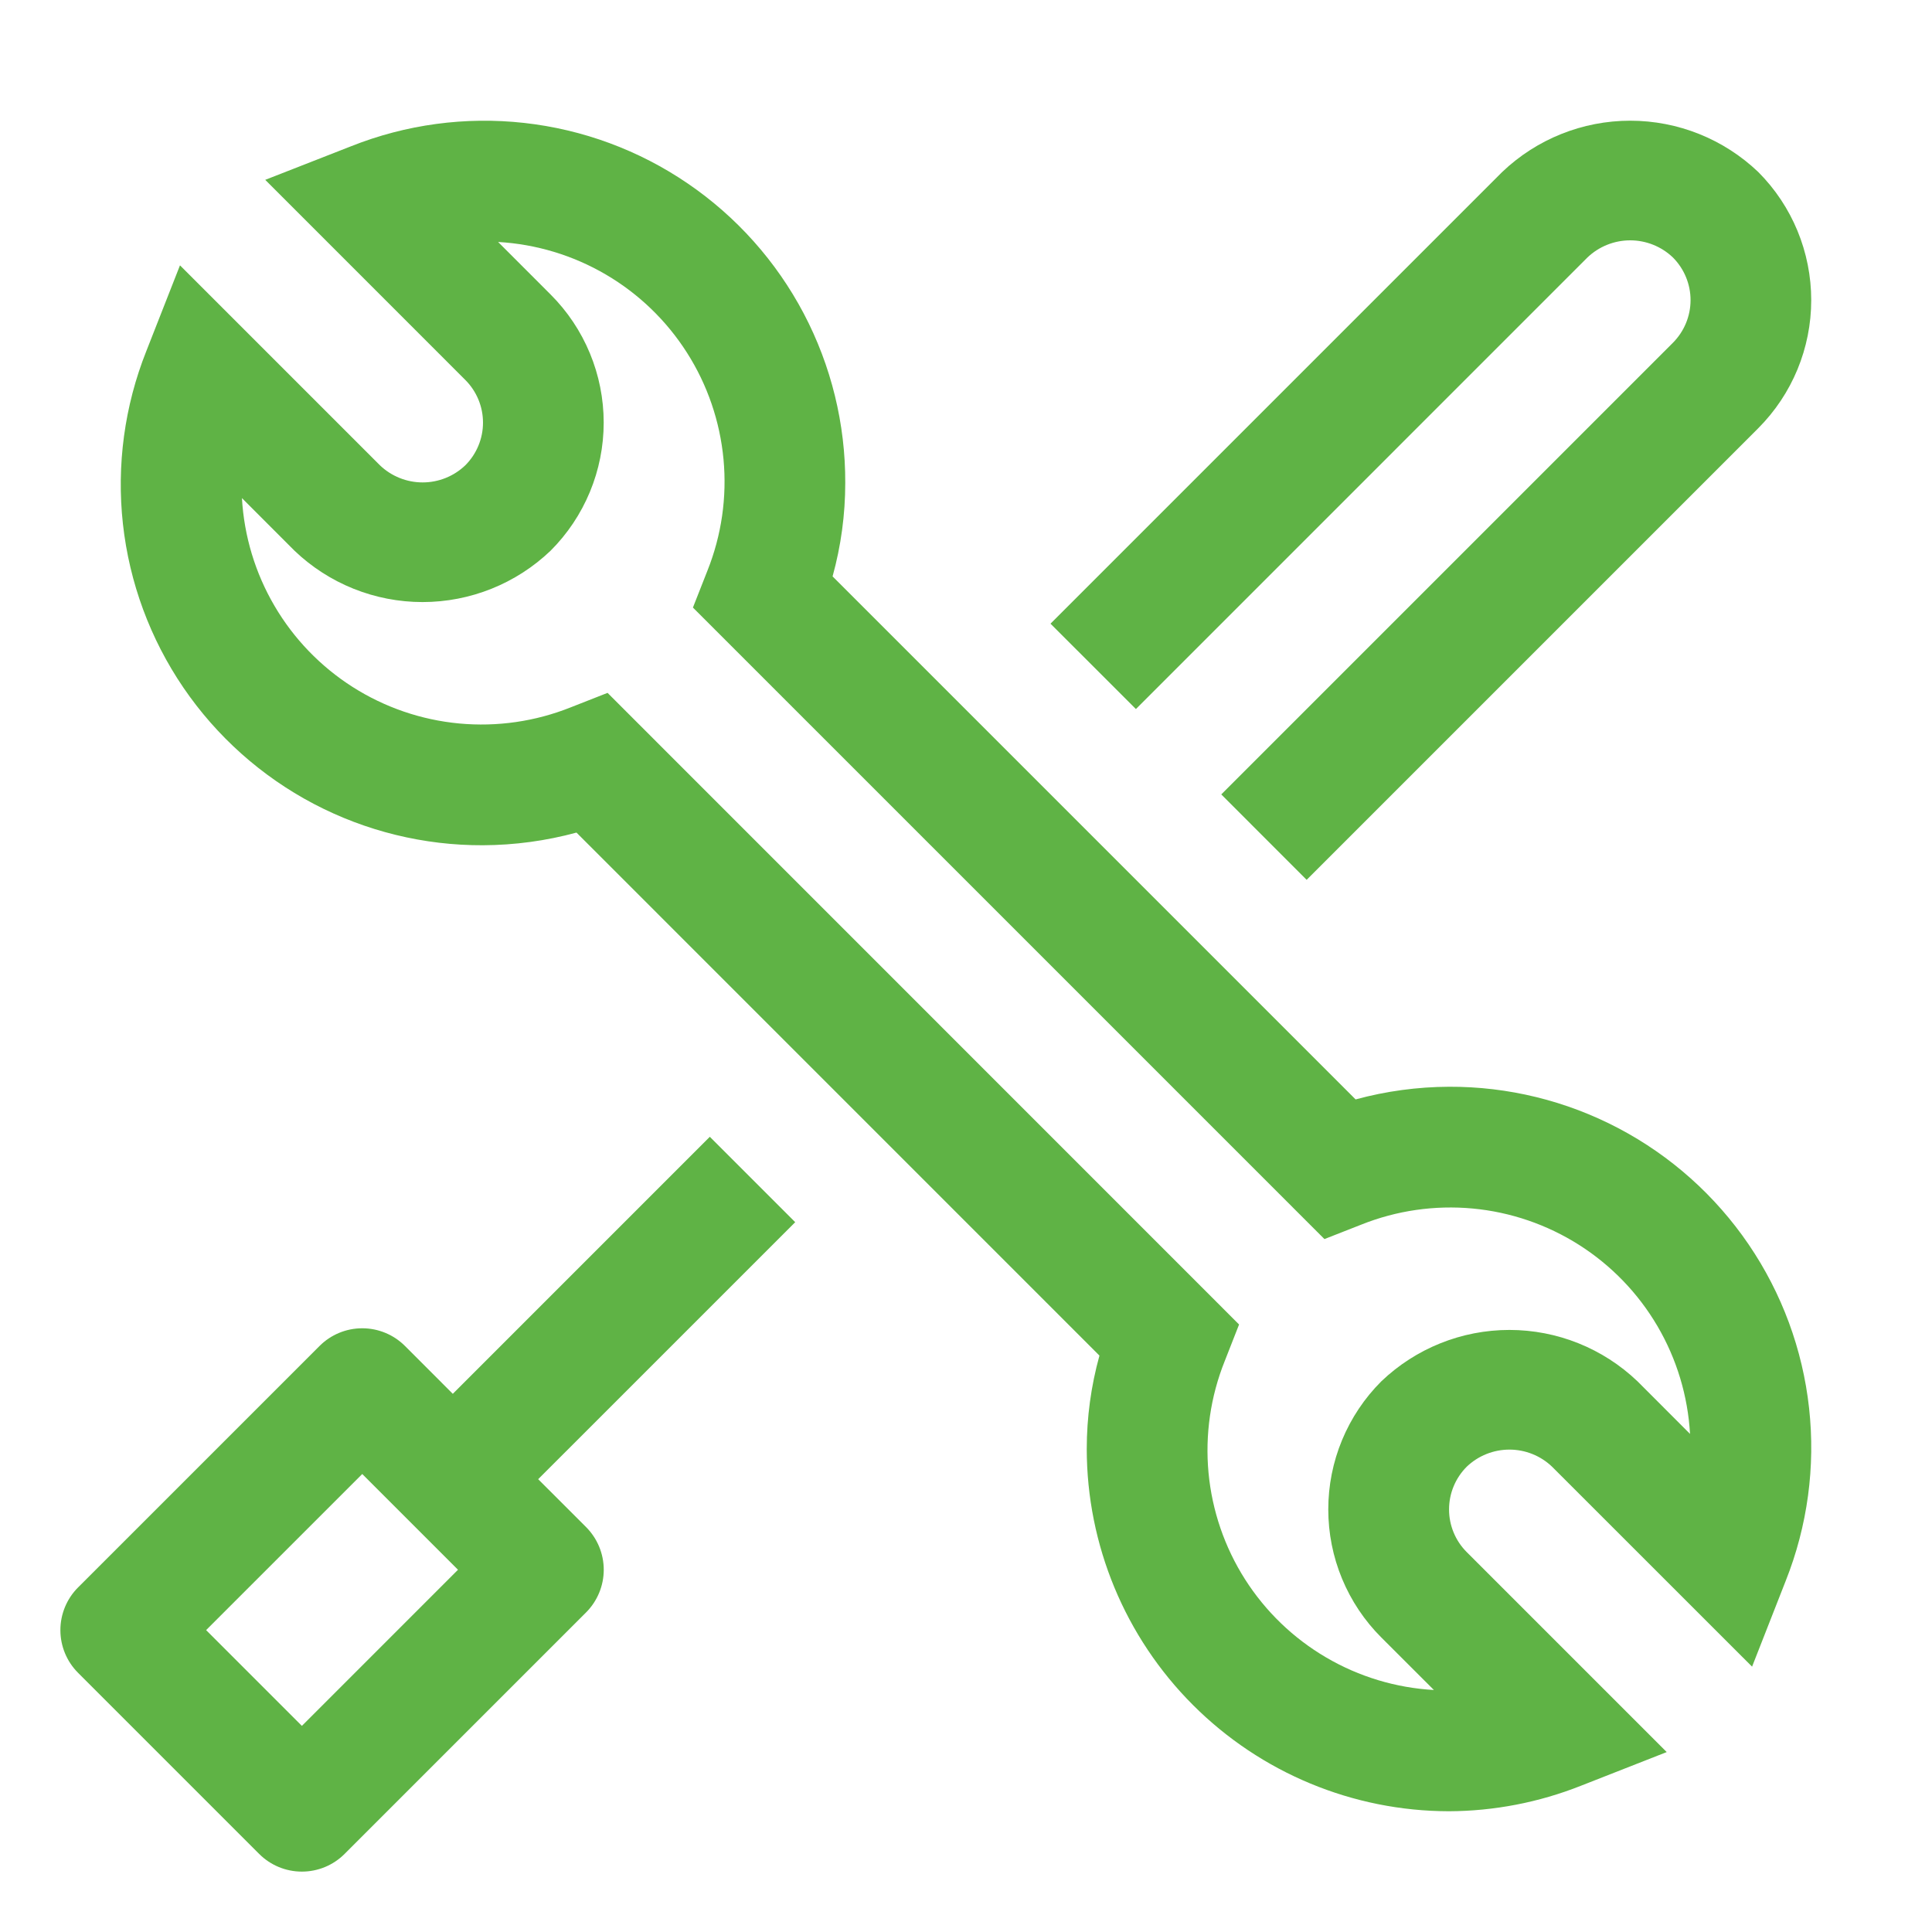 <svg width="70" height="70" viewBox="0 0 70 70" fill="none" xmlns="http://www.w3.org/2000/svg">
<path d="M19.499 53.594L28.812 44.282L25.718 41.188L16.406 50.501L14.672 48.766C14.261 48.356 13.705 48.126 13.125 48.126C12.545 48.126 11.989 48.356 11.579 48.766L2.828 57.516C2.418 57.926 2.188 58.483 2.188 59.062C2.188 59.643 2.418 60.199 2.828 60.609L9.391 67.172C9.801 67.582 10.357 67.812 10.938 67.812C11.518 67.812 12.074 67.582 12.484 67.172L21.234 58.422C21.644 58.011 21.875 57.455 21.875 56.875C21.875 56.295 21.644 55.739 21.234 55.328L19.499 53.594ZM10.938 62.532L7.468 59.062L13.125 53.406L16.594 56.875L10.938 62.532Z" fill="#5FB345"/>
<path d="M52.5 65.625C49.02 65.621 45.684 64.237 43.224 61.776C40.763 59.316 39.379 55.98 39.375 52.5C39.375 51.356 39.53 50.218 39.835 49.116L20.887 30.166C19.783 30.466 18.644 30.62 17.5 30.625C15.362 30.634 13.254 30.117 11.361 29.122C9.469 28.126 7.85 26.681 6.645 24.914C5.441 23.147 4.689 21.111 4.454 18.986C4.22 16.86 4.51 14.71 5.301 12.722L6.521 9.614L13.766 16.859C14.183 17.257 14.737 17.479 15.313 17.479C15.889 17.479 16.443 17.257 16.859 16.859C17.269 16.449 17.5 15.893 17.5 15.312C17.5 14.732 17.269 14.176 16.859 13.766L9.61 6.516L12.723 5.298C14.71 4.508 16.861 4.218 18.986 4.453C21.112 4.688 23.147 5.44 24.914 6.645C26.681 7.849 28.126 9.469 29.122 11.361C30.117 13.254 30.634 15.361 30.625 17.5C30.625 18.643 30.471 19.782 30.166 20.884L49.116 39.834C50.219 39.534 51.357 39.38 52.5 39.375C54.639 39.366 56.747 39.883 58.639 40.878C60.532 41.874 62.151 43.319 63.355 45.086C64.559 46.853 65.312 48.889 65.546 51.014C65.781 53.14 65.49 55.29 64.7 57.277L63.481 60.386L56.234 53.141C55.818 52.743 55.264 52.522 54.689 52.522C54.113 52.522 53.56 52.743 53.143 53.141C52.733 53.551 52.502 54.107 52.502 54.687C52.501 55.267 52.731 55.824 53.141 56.234L60.388 63.481L57.278 64.702C55.757 65.305 54.136 65.618 52.5 65.625ZM22.013 25.104L44.894 47.989L44.371 49.322C43.859 50.602 43.659 51.986 43.787 53.36C43.916 54.733 44.369 56.057 45.109 57.22C45.85 58.384 46.857 59.355 48.047 60.052C49.237 60.75 50.576 61.154 51.953 61.232L50.048 59.329C49.438 58.72 48.955 57.996 48.625 57.2C48.295 56.404 48.126 55.55 48.126 54.688C48.126 53.827 48.295 52.973 48.625 52.177C48.955 51.381 49.438 50.657 50.048 50.048C51.298 48.853 52.96 48.186 54.689 48.186C56.418 48.186 58.08 48.853 59.33 50.048L61.233 51.953C61.154 50.576 60.75 49.237 60.052 48.047C59.354 46.857 58.383 45.85 57.219 45.109C56.055 44.369 54.732 43.915 53.358 43.787C51.985 43.659 50.6 43.859 49.32 44.371L47.987 44.894L25.106 22.013L25.631 20.678C26.143 19.397 26.343 18.013 26.214 16.64C26.085 15.266 25.632 13.943 24.891 12.78C24.15 11.616 23.143 10.645 21.953 9.948C20.763 9.25 19.424 8.846 18.047 8.767L19.95 10.671C20.56 11.28 21.043 12.003 21.373 12.8C21.703 13.596 21.873 14.449 21.873 15.311C21.873 16.173 21.703 17.027 21.373 17.823C21.043 18.619 20.56 19.343 19.95 19.952C18.701 21.147 17.038 21.814 15.309 21.814C13.581 21.814 11.918 21.147 10.669 19.952L8.766 18.047C8.844 19.424 9.248 20.763 9.946 21.953C10.643 23.143 11.614 24.15 12.778 24.891C13.941 25.631 15.265 26.085 16.638 26.213C18.012 26.341 19.396 26.141 20.677 25.629L22.013 25.104Z" fill="#5FB345"/>
<path d="M63.707 6.234C62.457 5.04 60.795 4.373 59.066 4.373C57.337 4.373 55.675 5.04 54.425 6.234L38.062 22.597L41.156 25.69L57.518 9.327C57.935 8.93 58.489 8.708 59.065 8.708C59.641 8.708 60.195 8.93 60.611 9.327C61.021 9.738 61.252 10.294 61.252 10.874C61.252 11.454 61.021 12.01 60.611 12.421L44.249 28.783L47.342 31.878L63.704 15.516C64.934 14.284 65.624 12.615 65.624 10.875C65.624 9.135 64.936 7.466 63.707 6.234Z" fill="#5FB345"/>
</svg>
